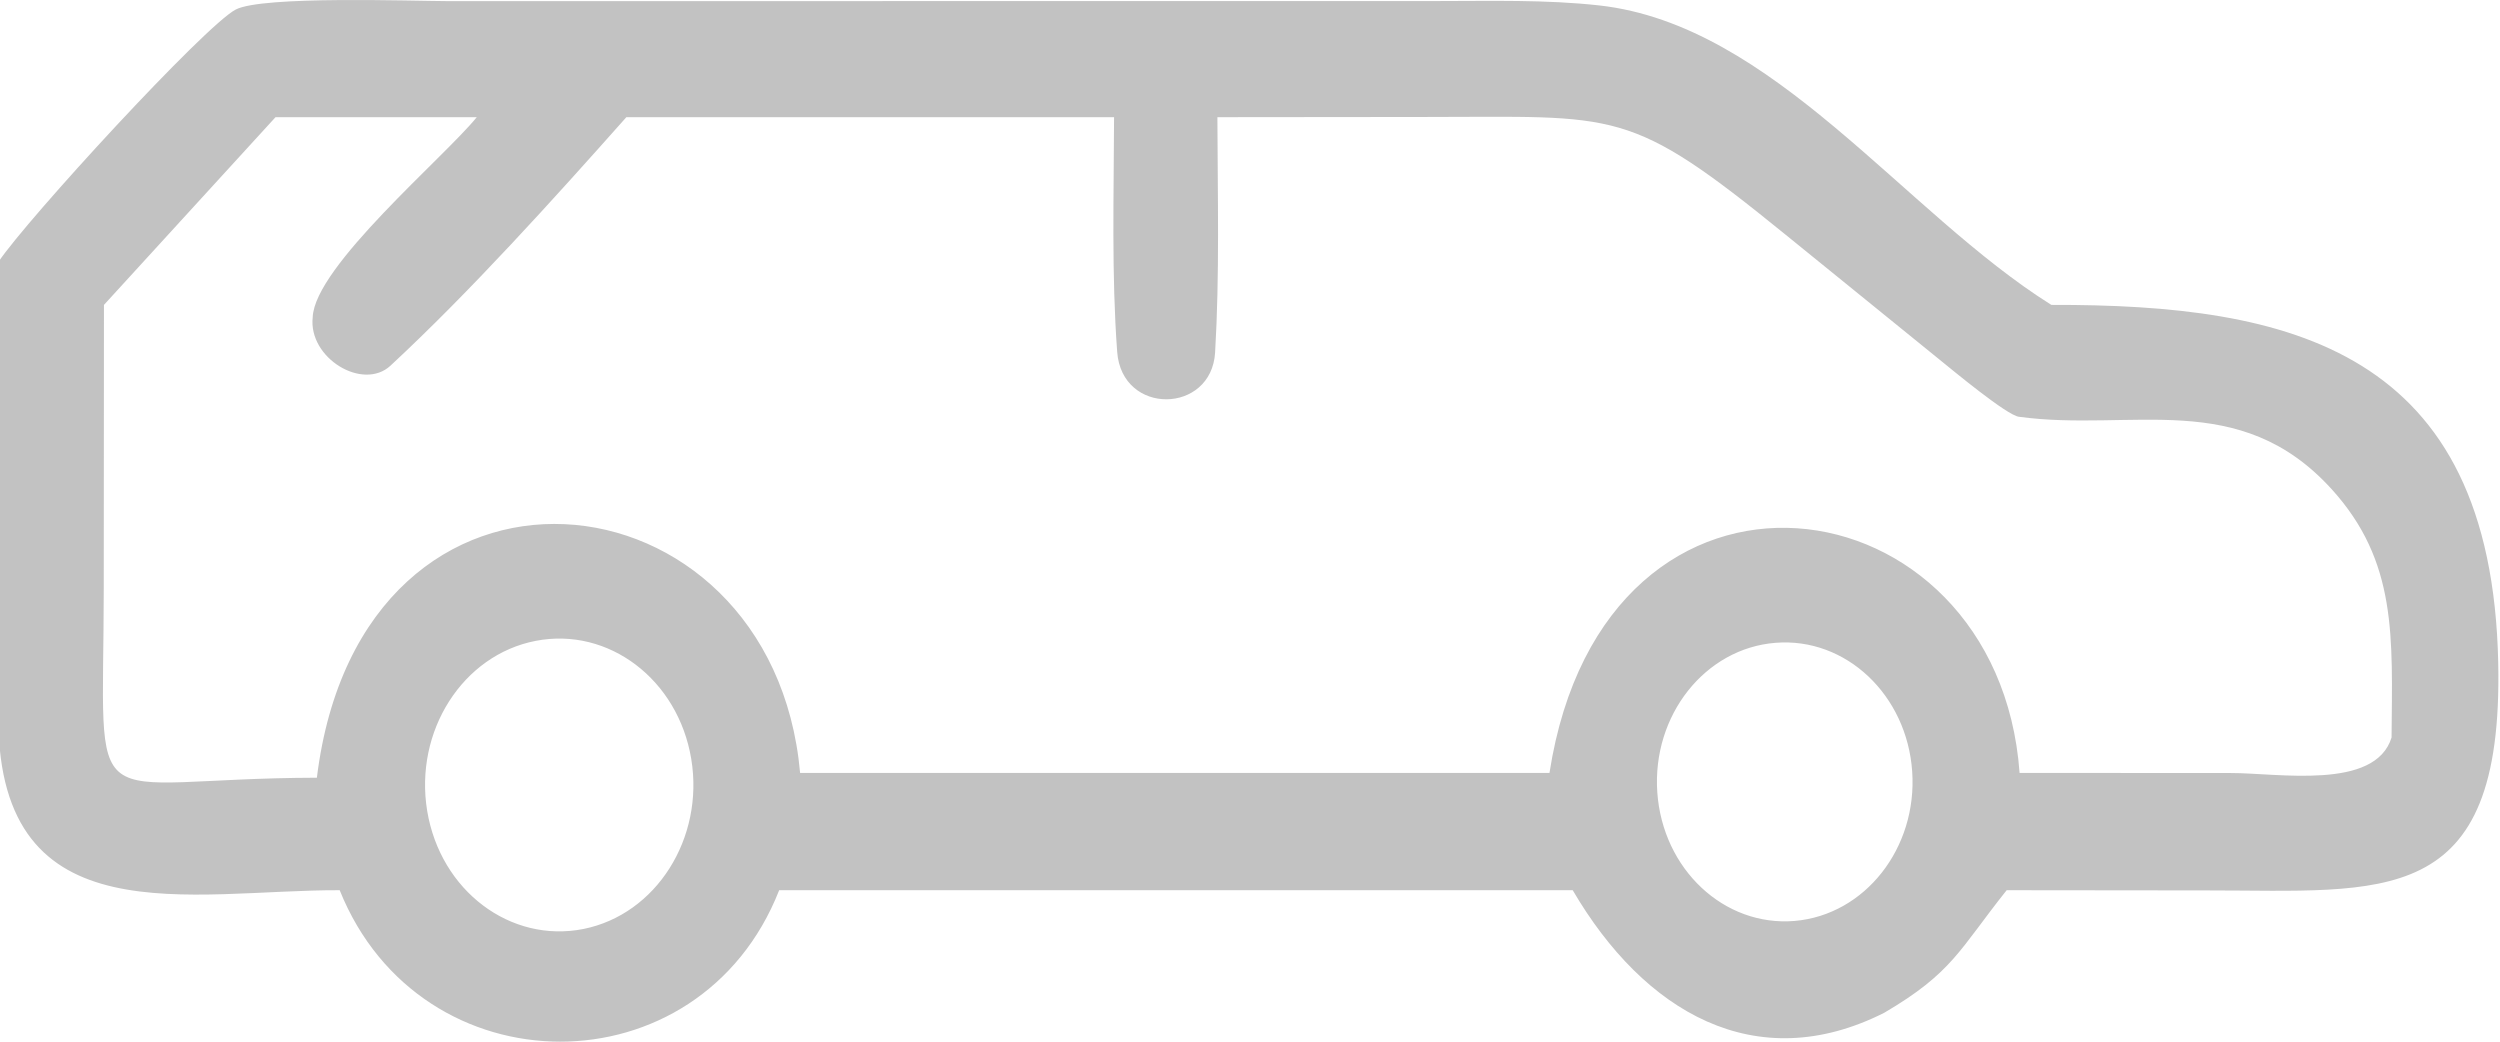 <svg width="24" height="10" viewBox="0 0 24 10" fill="none" xmlns="http://www.w3.org/2000/svg">
<path d="M-0.014 2.513C0.254 2.111 1.97 0.242 2.264 0.091C2.524 -0.042 3.959 0.01 4.308 0.011L13.804 0.01C14.316 0.01 14.837 -0.005 15.352 0.052C17.028 0.239 18.273 2.037 19.693 2.927C21.985 2.922 23.92 3.349 23.983 6.364C24.033 8.743 22.883 8.547 21.183 8.548L19.264 8.546C18.809 9.117 18.746 9.337 18.088 9.723C16.854 10.345 15.782 9.715 15.098 8.546H7.48C6.718 10.488 4.038 10.481 3.261 8.546C1.834 8.541 -0.005 9.015 -0.016 6.905L-0.014 2.513ZM2.645 1.125L0.998 2.927L0.996 5.652C0.995 7.955 0.752 7.472 3.042 7.466C3.467 4.01 7.416 4.447 7.681 7.42H14.875C15.403 4.015 19.181 4.562 19.388 7.42L21.411 7.421C21.868 7.42 22.802 7.59 22.959 7.08C22.966 6.118 23.017 5.391 22.381 4.693C21.497 3.723 20.467 4.149 19.381 4.001C19.264 3.985 18.755 3.562 18.608 3.443L17.144 2.255C15.625 1.021 15.552 1.123 13.661 1.123L11.687 1.125C11.689 1.873 11.709 2.64 11.665 3.384C11.63 3.976 10.77 3.992 10.725 3.378C10.67 2.635 10.693 1.872 10.695 1.125H6.013C5.313 1.913 4.516 2.798 3.748 3.511C3.484 3.755 2.958 3.438 3.002 3.045C3.021 2.558 4.262 1.513 4.577 1.125H2.645ZM5.144 6.152C4.442 6.287 3.975 7.019 4.101 7.785C4.228 8.551 4.9 9.058 5.602 8.918C6.299 8.778 6.762 8.048 6.636 7.286C6.51 6.524 5.843 6.017 5.144 6.152ZM17.045 6.171C16.368 6.224 15.859 6.868 15.91 7.606C15.961 8.345 16.552 8.898 17.229 8.841C17.903 8.783 18.408 8.142 18.357 7.406C18.306 6.67 17.72 6.117 17.045 6.171Z" fill="#C2C2C2"/>
</svg>
